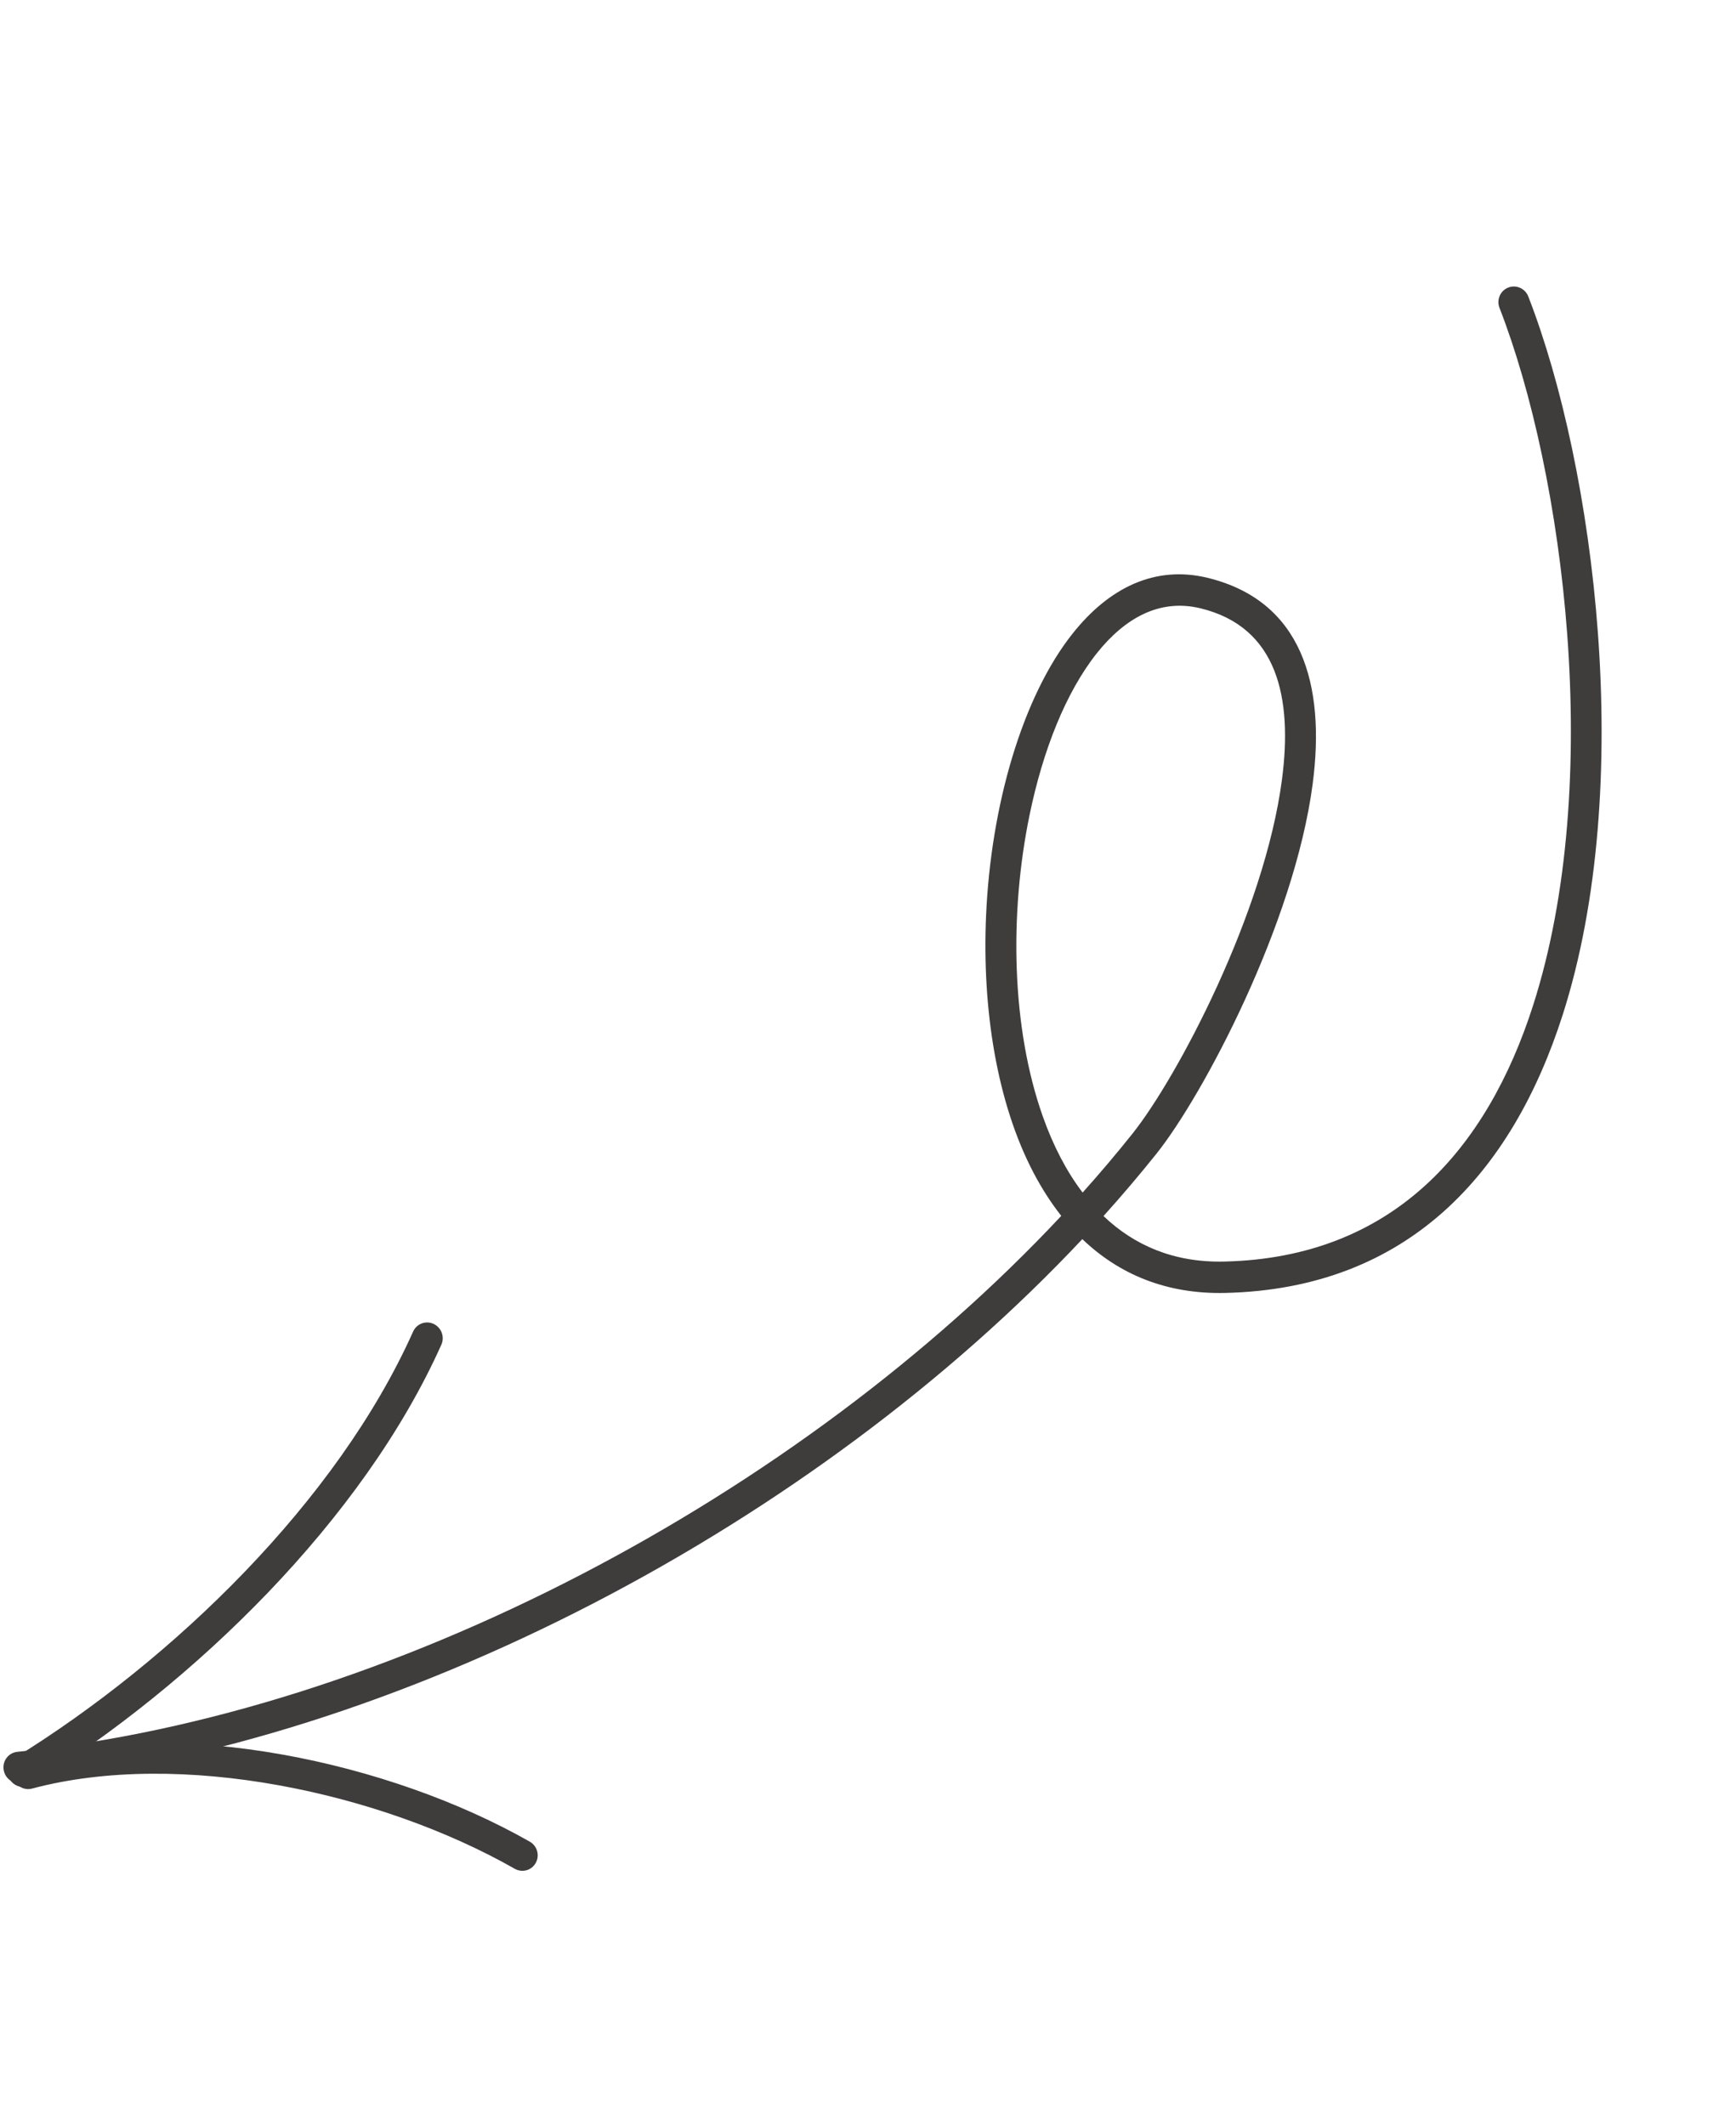 <?xml version="1.0" encoding="UTF-8"?> <svg xmlns="http://www.w3.org/2000/svg" width="67" height="82" viewBox="0 0 67 82" fill="none"> <path fill-rule="evenodd" clip-rule="evenodd" d="M41.772 47.82C43.177 49.166 45 49.95 47.287 49.897C54.361 49.733 58.359 45.251 60.306 39.181C63.149 30.317 61.548 18.029 58.984 11.443C58.863 11.131 58.516 10.977 58.21 11.098C57.902 11.218 57.751 11.569 57.872 11.881C60.361 18.273 61.928 30.198 59.169 38.8C57.382 44.374 53.748 48.537 47.25 48.686C45.316 48.732 43.78 48.066 42.589 46.93C43.304 46.136 43.987 45.332 44.637 44.519C46.43 42.273 49.953 35.643 50.661 30.259C51.169 26.396 50.232 23.178 46.599 22.298C44.579 21.81 42.803 22.679 41.399 24.448C39.466 26.879 38.24 31.072 38.056 35.358C37.902 38.927 38.467 42.553 39.894 45.27C40.209 45.866 40.563 46.421 40.959 46.923C30.835 57.745 15.04 66.151 0.666 67.607C0.339 67.642 0.101 67.937 0.137 68.27C0.171 68.603 0.466 68.846 0.793 68.812C15.401 67.331 31.453 58.81 41.772 47.82ZM41.783 46.024C42.453 45.276 43.094 44.519 43.705 43.753C45.423 41.601 48.797 35.25 49.476 30.091C49.893 26.925 49.306 24.196 46.328 23.475C44.764 23.097 43.42 23.842 42.331 25.21C41.135 26.717 40.249 28.956 39.734 31.459C38.952 35.26 39.03 39.671 40.255 43.109C40.643 44.199 41.148 45.19 41.783 46.024Z" fill="#3F3C3C"></path> <path fill-rule="evenodd" clip-rule="evenodd" d="M15.944 51.388C13.008 57.949 6.673 64.067 0.572 67.84C0.291 68.013 0.205 68.386 0.378 68.671C0.551 68.956 0.92 69.048 1.201 68.875C7.493 64.985 14.006 58.658 17.034 51.894C17.17 51.592 17.036 51.232 16.734 51.092C16.434 50.952 16.08 51.085 15.944 51.388Z" fill="#3F3C3C"></path> <path fill-rule="evenodd" clip-rule="evenodd" d="M1.239 69.024C6.951 67.505 14.681 69.169 19.867 72.12C20.154 72.284 20.518 72.183 20.677 71.893C20.837 71.604 20.734 71.237 20.447 71.074C15.014 67.982 6.912 66.269 0.928 67.861C0.61 67.945 0.422 68.275 0.507 68.596C0.594 68.917 0.921 69.109 1.239 69.024Z" fill="#3F3C3C"></path> </svg> 